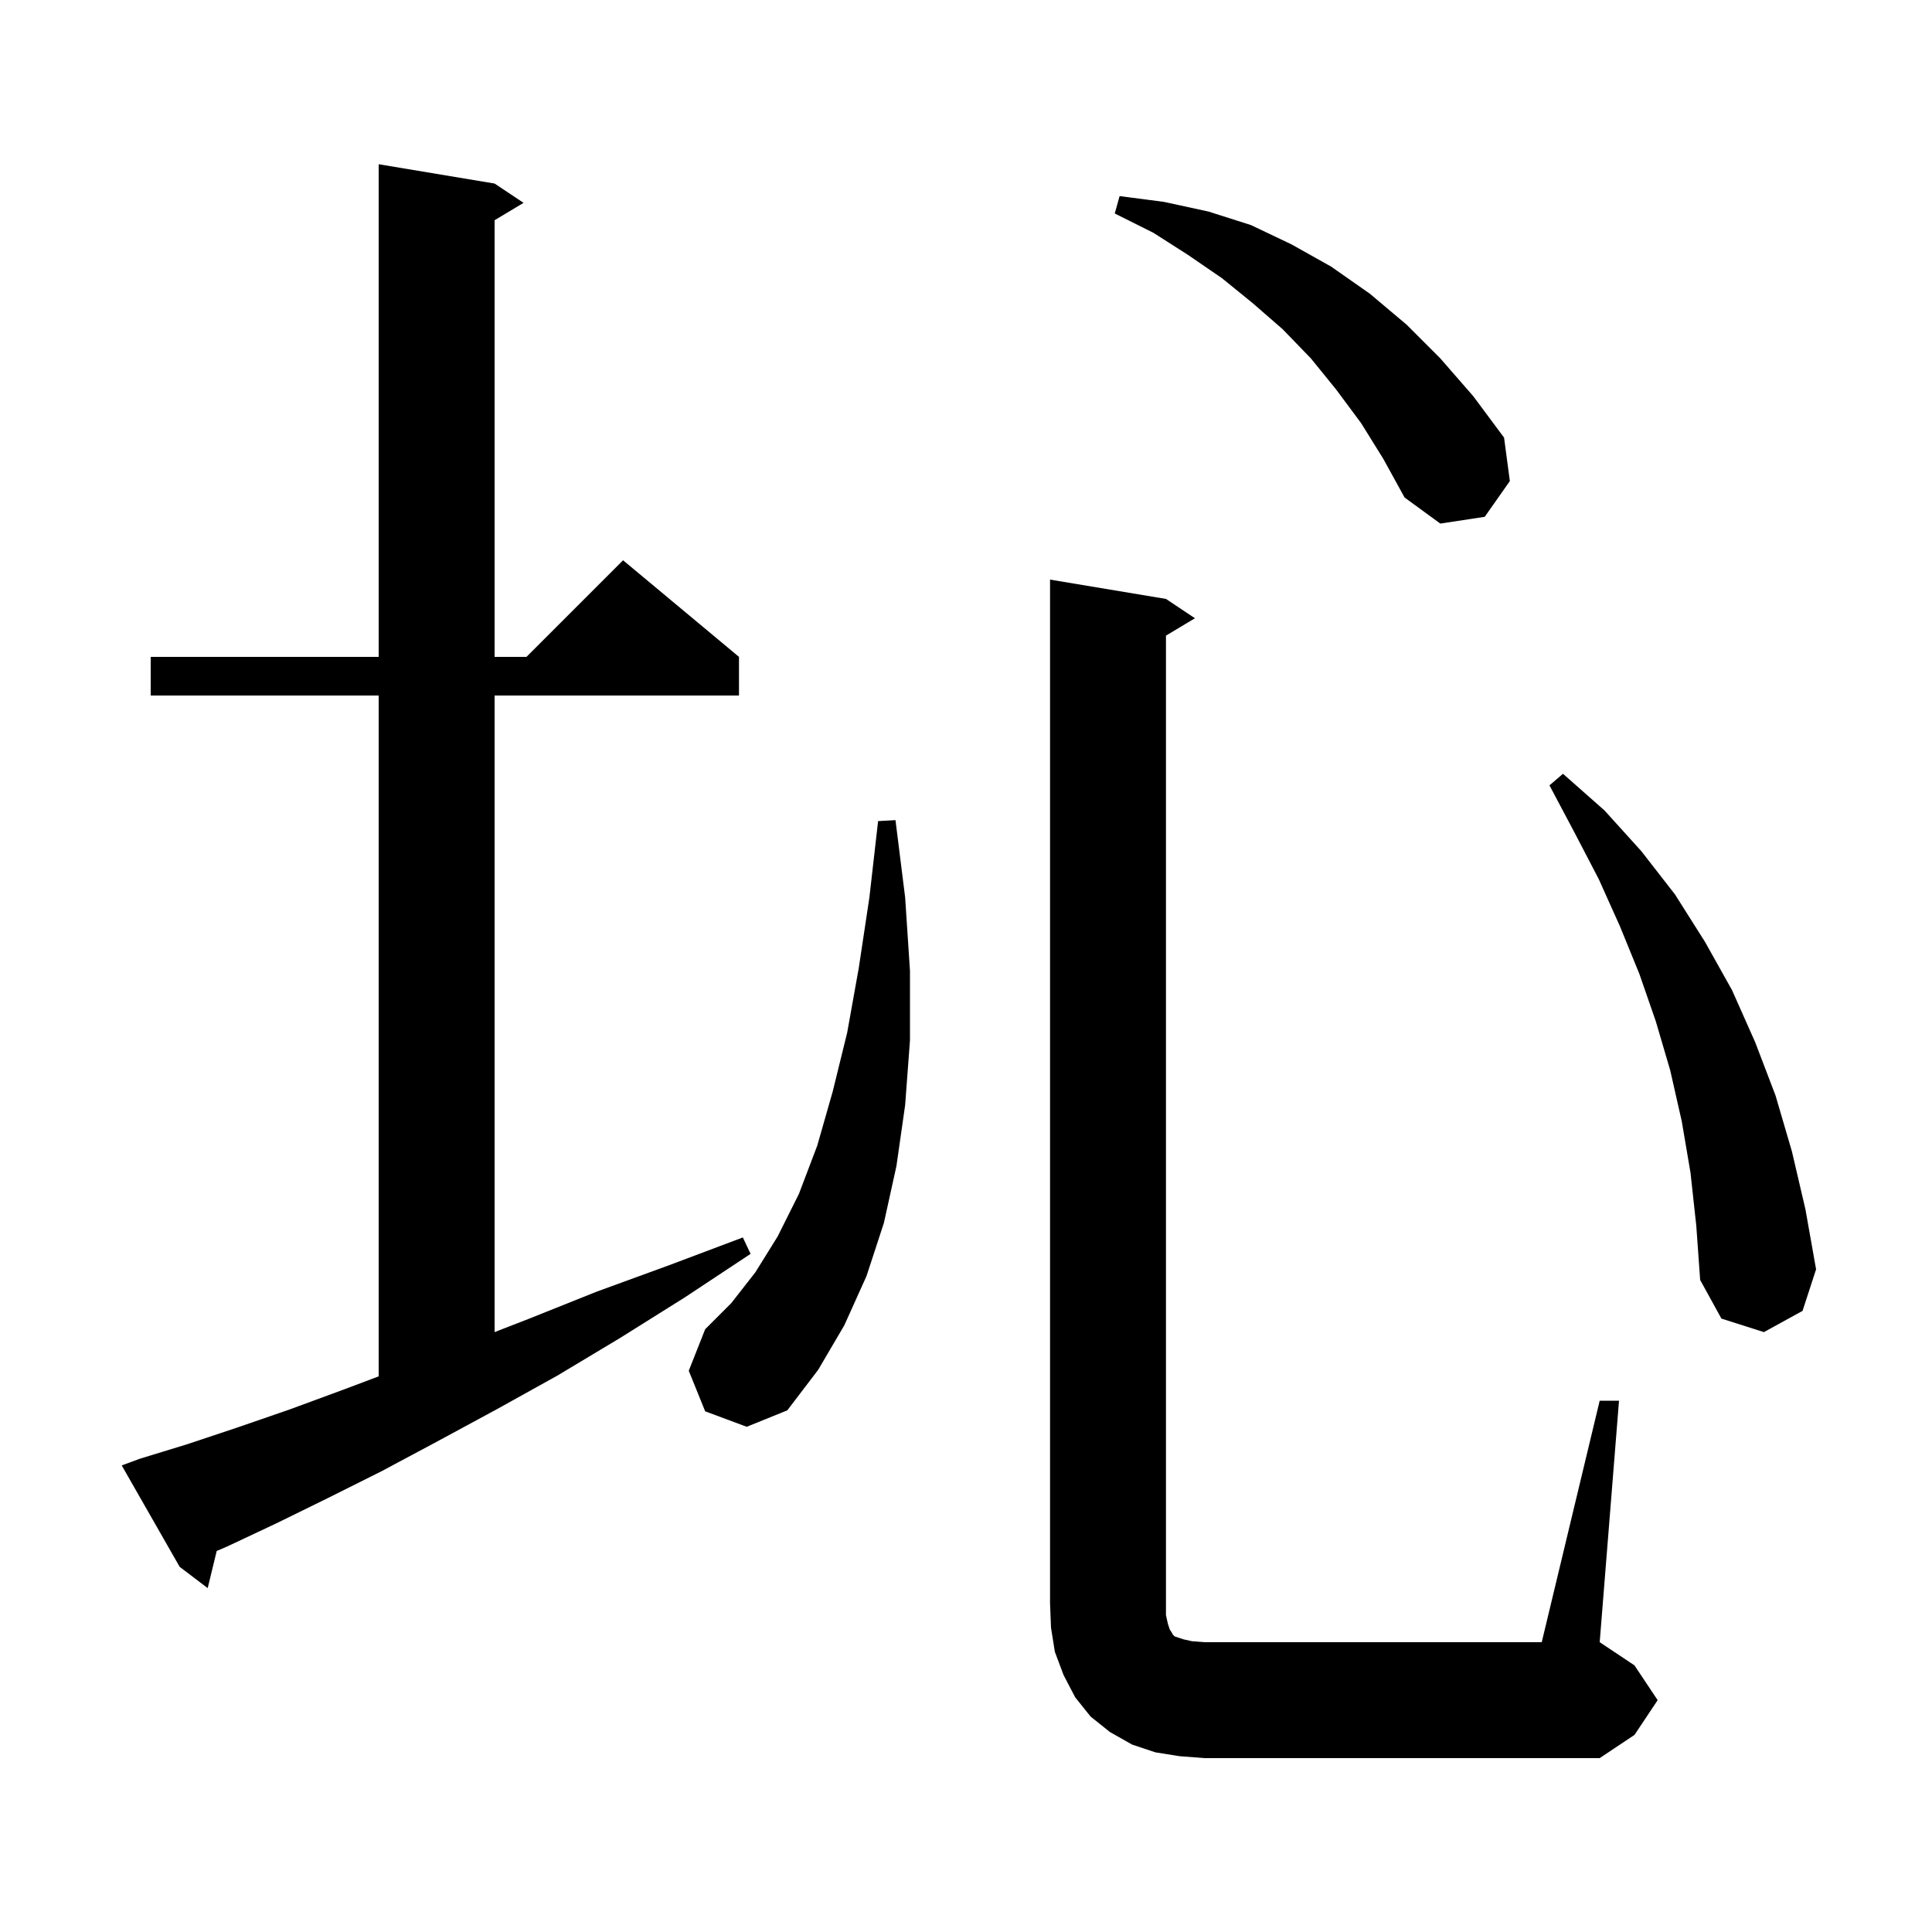 <svg xmlns="http://www.w3.org/2000/svg" xmlns:xlink="http://www.w3.org/1999/xlink" version="1.1" baseProfile="full" viewBox="0 0 200 200" width="200" height="200"><g fill="currentColor"><path d="M 122.1 181.8 L 119.6 181.4 L 117.2 180.6 L 114.9 179.3 L 112.9 177.7 L 111.3 175.7 L 110.1 173.4 L 109.2 171.0 L 108.8 168.5 L 108.7 166.0 L 108.7 60.0 L 120.7 62.0 L 123.7 64.0 L 120.7 65.8 L 120.7 167.2 L 120.9 168.1 L 121.1 168.7 L 121.3 169.0 L 121.4 169.2 L 121.6 169.4 L 122.5 169.7 L 123.4 169.9 L 124.7 170.0 L 159.6 170.0 L 165.6 145.0 L 167.6 145.0 L 165.6 170.0 L 169.2 172.4 L 171.6 176.0 L 169.2 179.6 L 165.6 182.0 L 124.7 182.0 Z M 14.5 151.0 L 19.4 149.5 L 24.5 147.8 L 30.0 145.9 L 35.7 143.8 L 39.2 142.48 L 39.2 72.0 L 15.6 72.0 L 15.6 68.0 L 39.2 68.0 L 39.2 17.0 L 51.2 19.0 L 54.2 21.0 L 51.2 22.8 L 51.2 68.0 L 54.5 68.0 L 64.5 58.0 L 76.5 68.0 L 76.5 72.0 L 51.2 72.0 L 51.2 137.897 L 54.8 136.5 L 61.8 133.7 L 69.2 131.0 L 76.9 128.1 L 77.7 129.8 L 70.9 134.3 L 64.2 138.5 L 57.7 142.4 L 51.4 145.9 L 45.3 149.2 L 39.5 152.3 L 33.9 155.1 L 28.6 157.7 L 23.5 160.1 L 22.433 160.557 L 21.5 164.4 L 18.6 162.2 L 12.6 151.7 Z M 73.0 146.1 L 71.3 141.9 L 73.0 137.6 L 75.7 134.9 L 78.2 131.7 L 80.5 128.0 L 82.7 123.6 L 84.6 118.6 L 86.2 113.0 L 87.7 106.9 L 88.9 100.2 L 90.0 92.9 L 90.9 85.0 L 92.7 84.9 L 93.7 92.9 L 94.2 100.5 L 94.2 107.7 L 93.7 114.4 L 92.8 120.7 L 91.5 126.6 L 89.7 132.1 L 87.4 137.2 L 84.7 141.8 L 81.5 146.0 L 77.3 147.7 Z M 175.0 121.4 L 174.1 116.1 L 172.9 110.8 L 171.4 105.7 L 169.7 100.8 L 167.7 95.9 L 165.5 91.0 L 163.0 86.2 L 160.4 81.3 L 161.8 80.1 L 166.1 83.9 L 169.9 88.1 L 173.4 92.6 L 176.5 97.5 L 179.3 102.5 L 181.7 107.9 L 183.8 113.4 L 185.5 119.2 L 186.9 125.2 L 188.0 131.4 L 186.6 135.7 L 182.6 137.9 L 178.2 136.5 L 176.0 132.5 L 175.6 126.9 Z M 140.9 43.8 L 138.3 40.3 L 135.7 37.1 L 132.8 34.1 L 129.7 31.4 L 126.5 28.8 L 123.0 26.4 L 119.4 24.1 L 115.4 22.1 L 115.9 20.3 L 120.5 20.9 L 125.1 21.9 L 129.5 23.3 L 133.7 25.3 L 137.8 27.6 L 141.8 30.4 L 145.6 33.6 L 149.1 37.1 L 152.5 41.0 L 155.7 45.3 L 156.3 49.8 L 153.7 53.5 L 149.1 54.2 L 145.4 51.5 L 143.2 47.5 Z "/></g></svg>